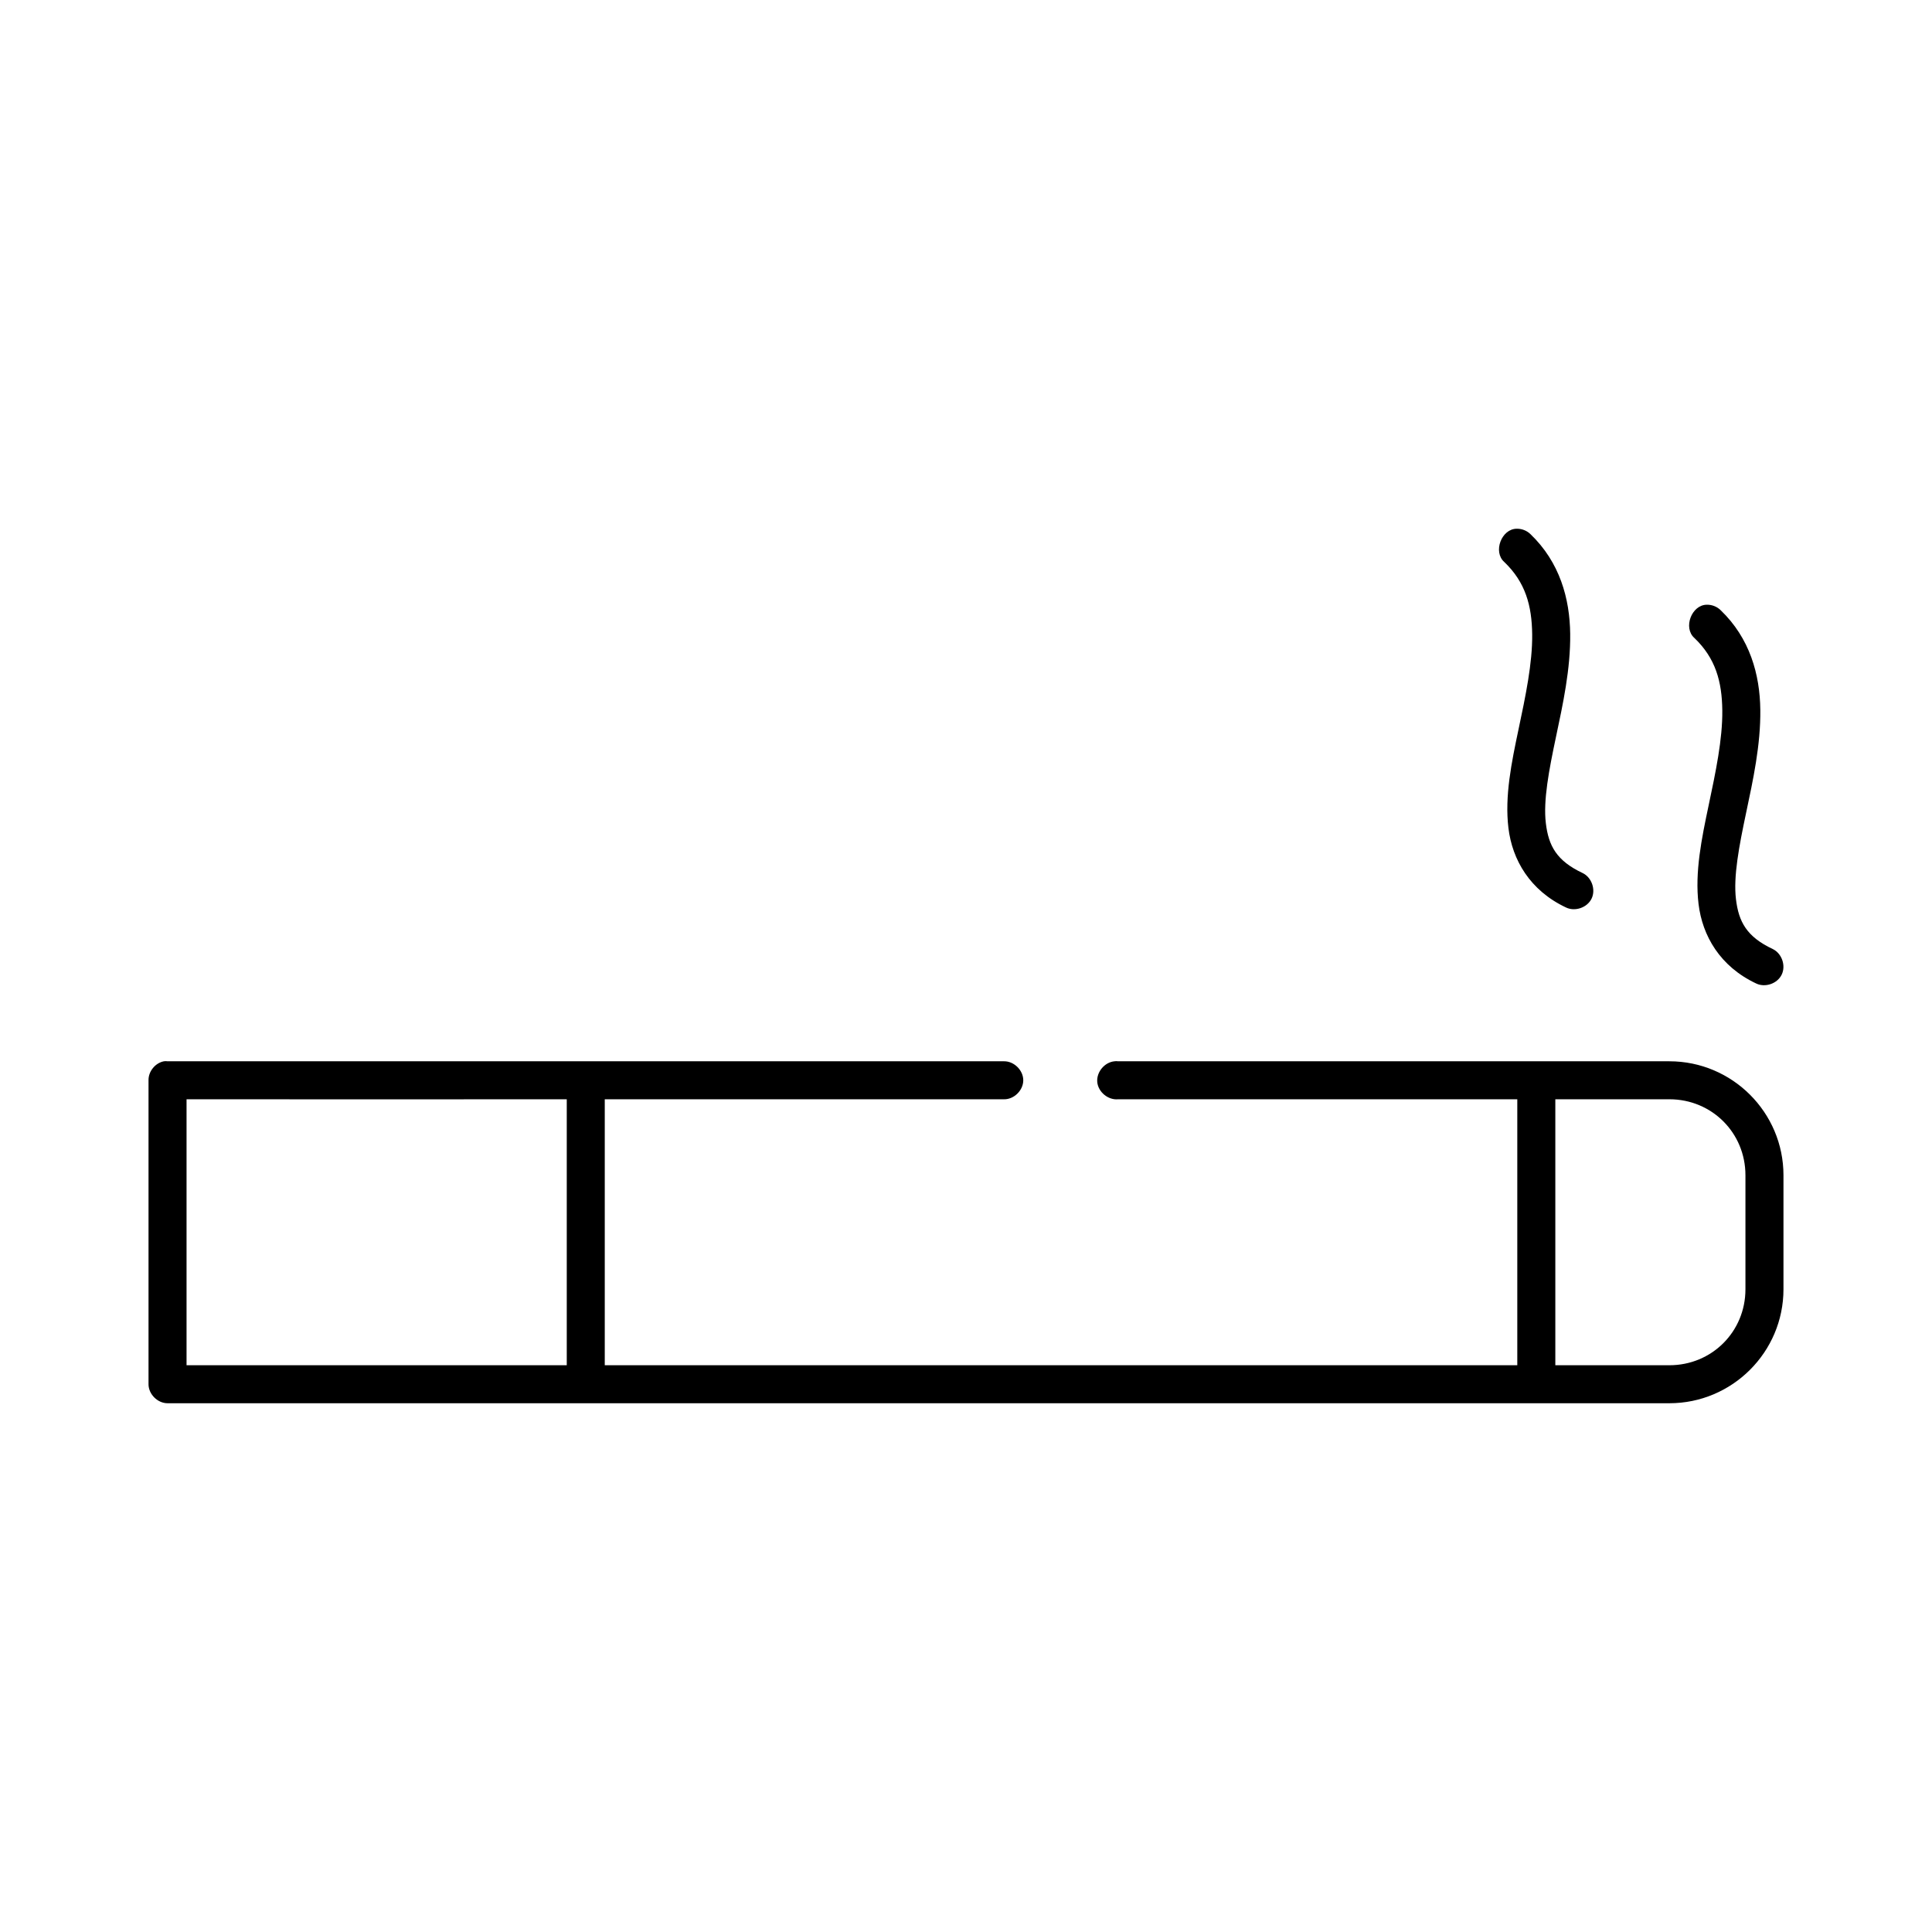 <?xml version="1.0" encoding="UTF-8"?>
<!-- Uploaded to: SVG Repo, www.svgrepo.com, Generator: SVG Repo Mixer Tools -->
<svg fill="#000000" width="800px" height="800px" version="1.1" viewBox="144 144 512 512" xmlns="http://www.w3.org/2000/svg">
 <path d="m545.95 284.12c-4.055 0.02-6.344 6.133-3.305 8.812 5.621 5.375 7.312 11.559 7.398 19.195 0.086 7.637-1.762 16.375-3.621 25.172-1.859 8.797-3.688 17.684-2.676 26.117 1.012 8.434 5.691 16.574 15.273 21.082 2.391 1.152 5.617 0.031 6.769-2.359s0.027-5.613-2.363-6.766c-6.922-3.258-9.039-7.211-9.762-13.215-0.723-6.004 0.836-14.105 2.676-22.812 1.844-8.707 3.887-18.043 3.777-27.375-0.105-9.336-2.75-18.973-10.547-26.434-0.957-0.926-2.289-1.445-3.621-1.414zm50.383 20.137c-4.055 0.02-6.344 6.133-3.305 8.812 5.621 5.375 7.312 11.559 7.398 19.195s-1.762 16.375-3.621 25.172-3.688 17.684-2.676 26.117 5.691 16.574 15.273 21.082c2.391 1.152 5.617 0.051 6.769-2.359 1.152-2.391 0.027-5.613-2.363-6.766-6.922-3.258-9.039-7.211-9.762-13.215-0.723-6.004 0.836-14.105 2.676-22.812 1.844-8.707 3.887-18.043 3.777-27.375-0.105-9.336-2.75-18.973-10.547-26.434-0.957-0.926-2.289-1.445-3.621-1.414zm-408.88 120.99c-2.309 0.438-4.137 2.684-4.094 5.035v80.555c0 2.637 2.398 5.035 5.039 5.035h398.01c16.66 0 30.23-13.559 30.23-30.207v-30.207c0-16.648-13.57-30.207-30.23-30.207h-146.11c-0.312-0.051-0.629-0.051-0.945 0-2.637 0.246-4.812 2.871-4.566 5.508 0.246 2.637 2.871 4.809 5.512 4.562h105.8v70.484h-241.83v-70.484h105.8c2.66 0.051 5.109-2.375 5.109-5.035 0-2.66-2.449-5.074-5.109-5.035h-221.68c-0.312-0.051-0.629-0.051-0.945 0zm5.984 10.07c33.59 0.051 67.121 0 100.76 0v70.484h-100.76zm362.74 0h30.23c11.25 0 20.152 8.895 20.152 20.141v30.207c0 11.242-8.902 20.137-20.152 20.137h-30.23z"/>
</svg>